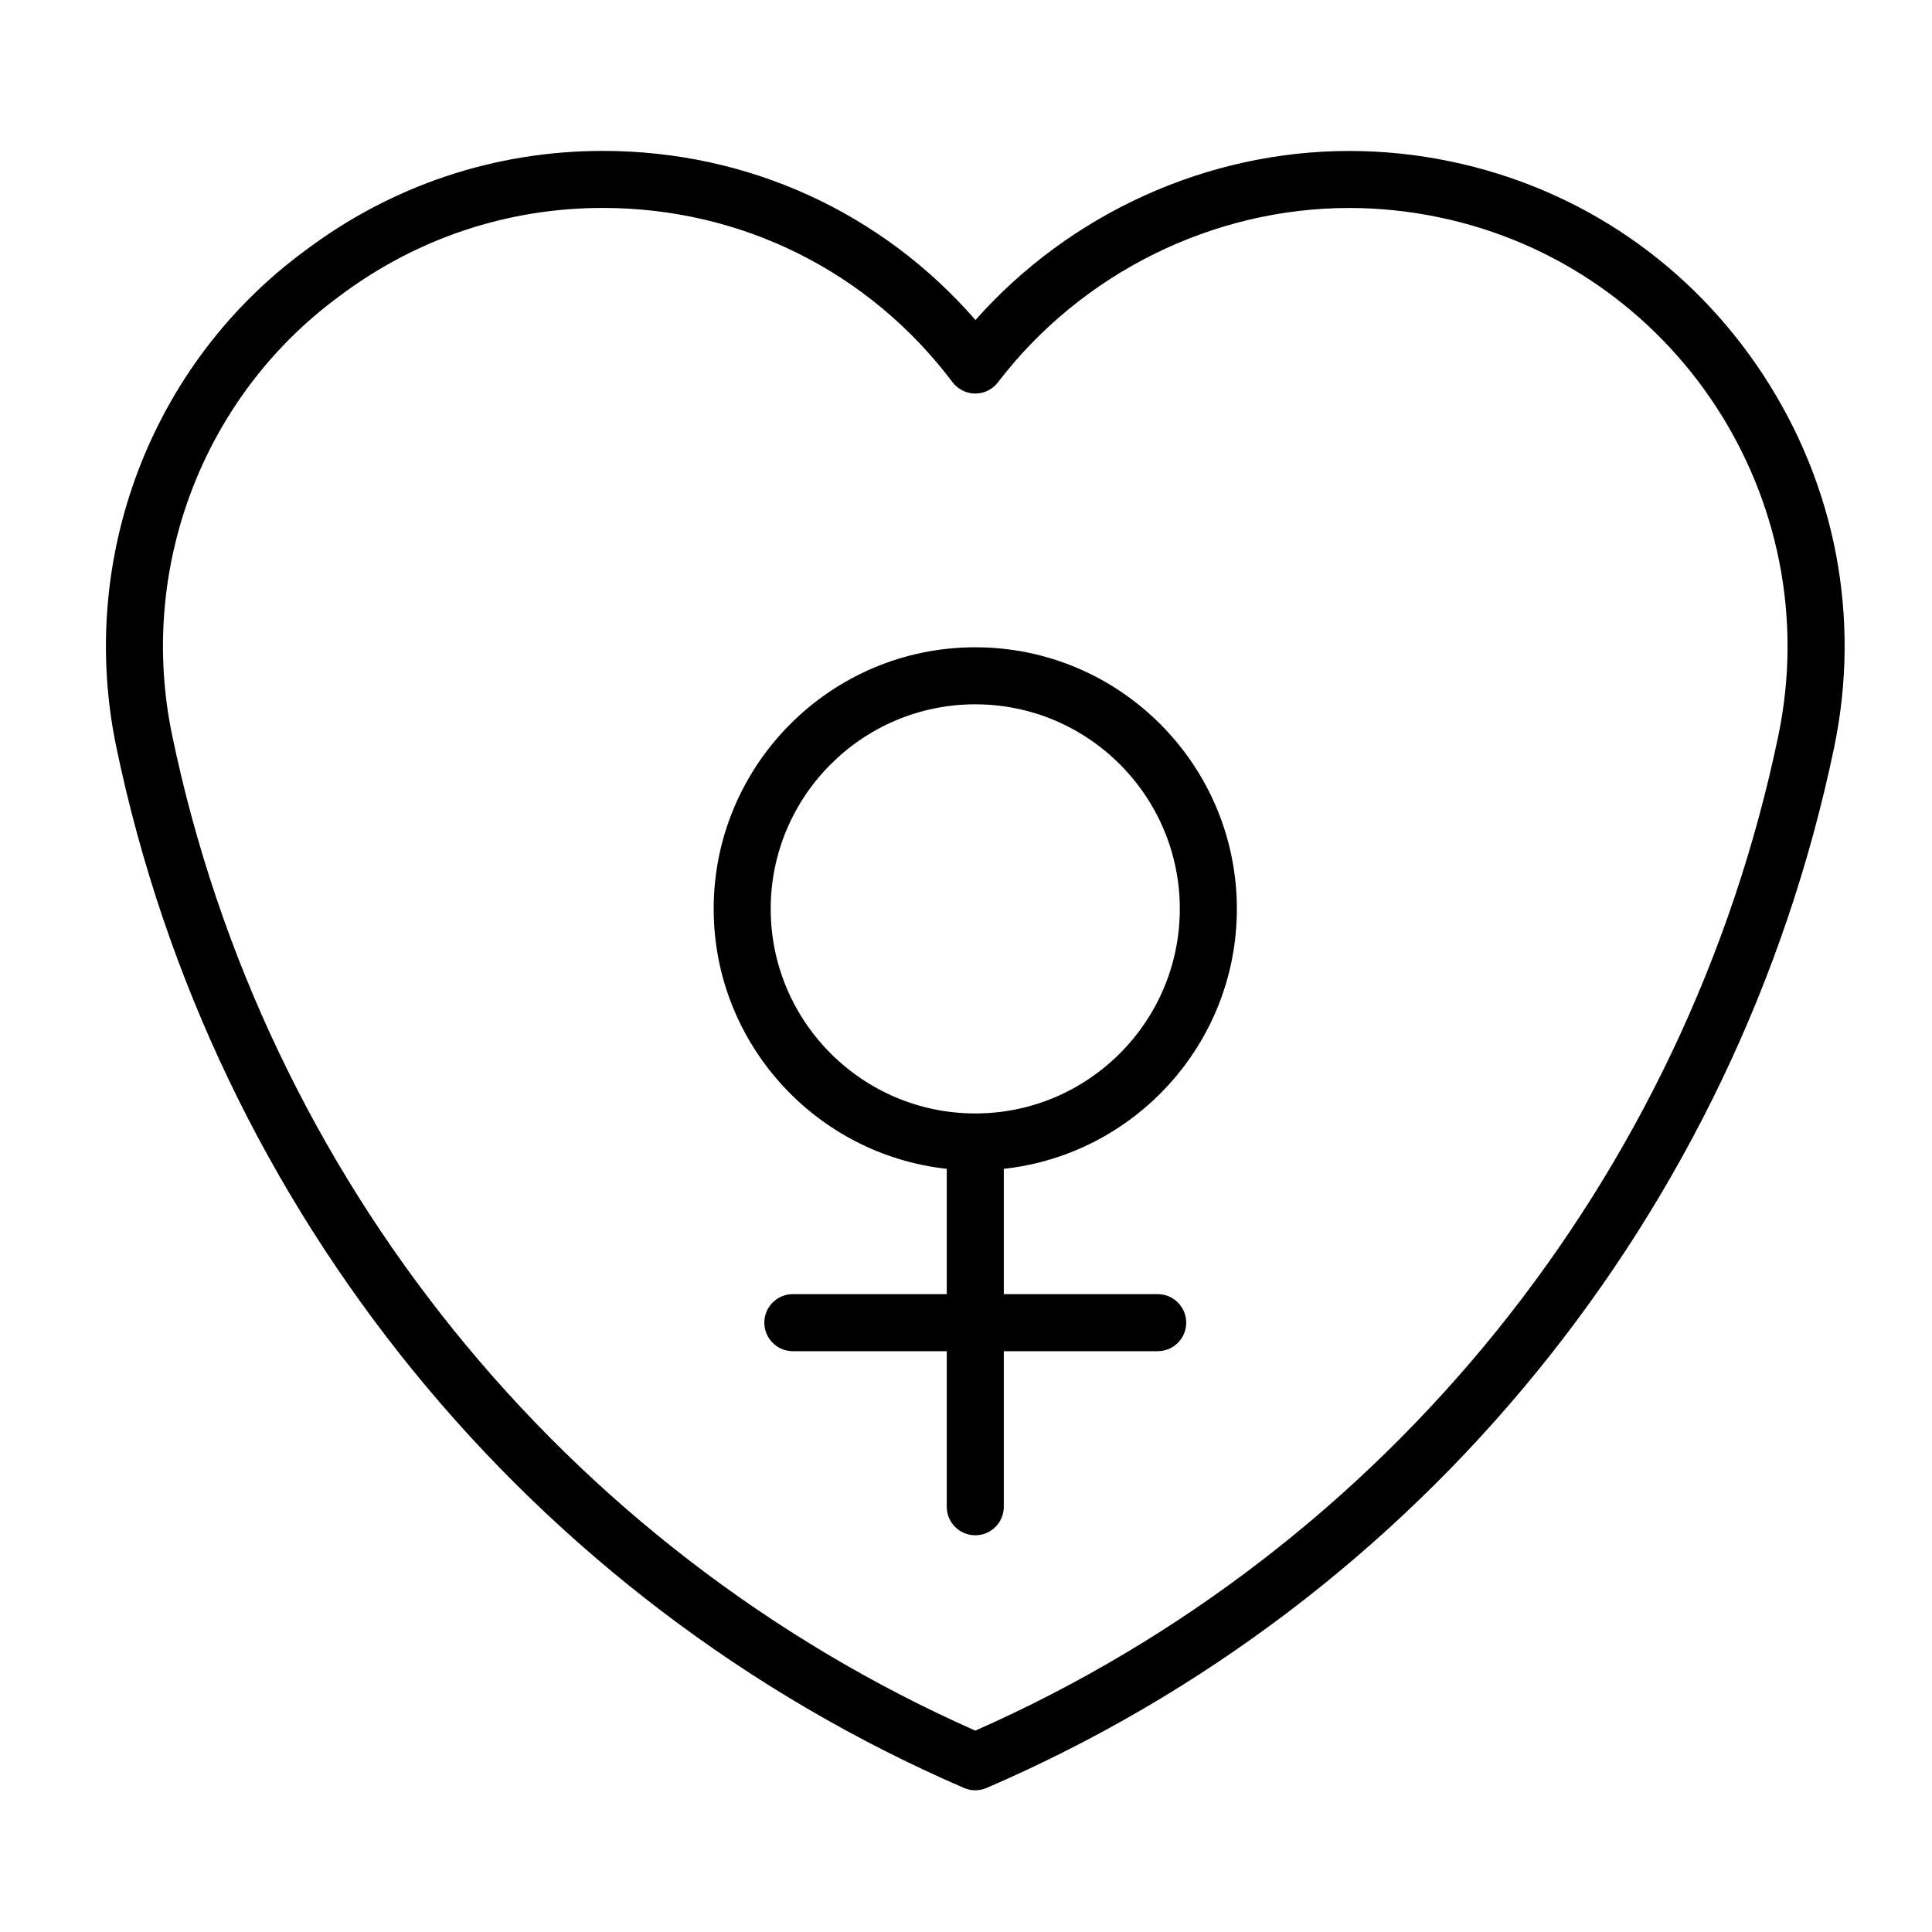 <?xml version="1.0" encoding="UTF-8"?>
<!-- The Best Svg Icon site in the world: iconSvg.co, Visit us! https://iconsvg.co -->
<svg fill="#000000" width="800px" height="800px" version="1.1" viewBox="144 144 512 512" xmlns="http://www.w3.org/2000/svg">
 <g>
  <path d="m394.9 453.75v33.211h-40.785c-4.172 0-7.559 3.387-7.559 7.559s3.387 7.559 7.559 7.559h40.785v41.227c0 4.176 3.387 7.559 7.559 7.559s7.559-3.379 7.559-7.559v-41.227h40.785c4.172 0 7.559-3.387 7.559-7.559s-3.387-7.559-7.559-7.559h-40.785v-33.211c34.676-3.777 61.762-33.227 61.762-68.891 0-38.223-31.094-69.324-69.32-69.324-38.23 0-69.328 31.102-69.328 69.324 0.004 35.664 27.09 65.113 61.77 68.891zm7.559-123.1c29.891 0 54.203 24.32 54.203 54.211s-24.312 54.211-54.203 54.211c-29.895 0-54.215-24.32-54.215-54.211 0.004-29.891 24.324-54.211 54.215-54.211z"/>
  <path d="m399.46 617.82c0.957 0.418 1.98 0.625 3.004 0.625 1.02 0 2.035-0.207 2.992-0.621 115.01-49.555 198.98-152.63 224.61-275.74 7.125-34.238 0.465-69.277-18.75-98.66-19.23-29.402-48.664-49.52-82.875-56.633-8.828-1.848-17.863-2.785-26.867-2.785-37.691 0-74.055 16.59-99.062 44.797-24.91-28.598-60.387-44.812-98.75-44.812-28.695 0-56.043 9.18-78.996 26.492-40.785 30.008-60.371 81.668-49.914 131.61 25.578 122.88 109.55 225.96 224.61 275.73zm-165.67-395.22c20.383-15.371 44.578-23.496 69.969-23.496 36.758 0 70.535 16.832 92.672 46.184 1.422 1.883 3.648 2.996 6.004 3.008h0.023c2.352 0 4.57-1.098 6-2.969 22.129-28.934 56.934-46.211 93.109-46.211 7.961 0 15.961 0.832 23.781 2.469 62.637 13.027 102.97 74.676 89.922 137.42-24.398 117.22-103.83 215.54-212.8 263.63-109.02-48.301-188.46-146.62-212.82-263.64-9.254-44.164 8.047-89.836 44.145-116.39z"/>
 </g>
</svg>